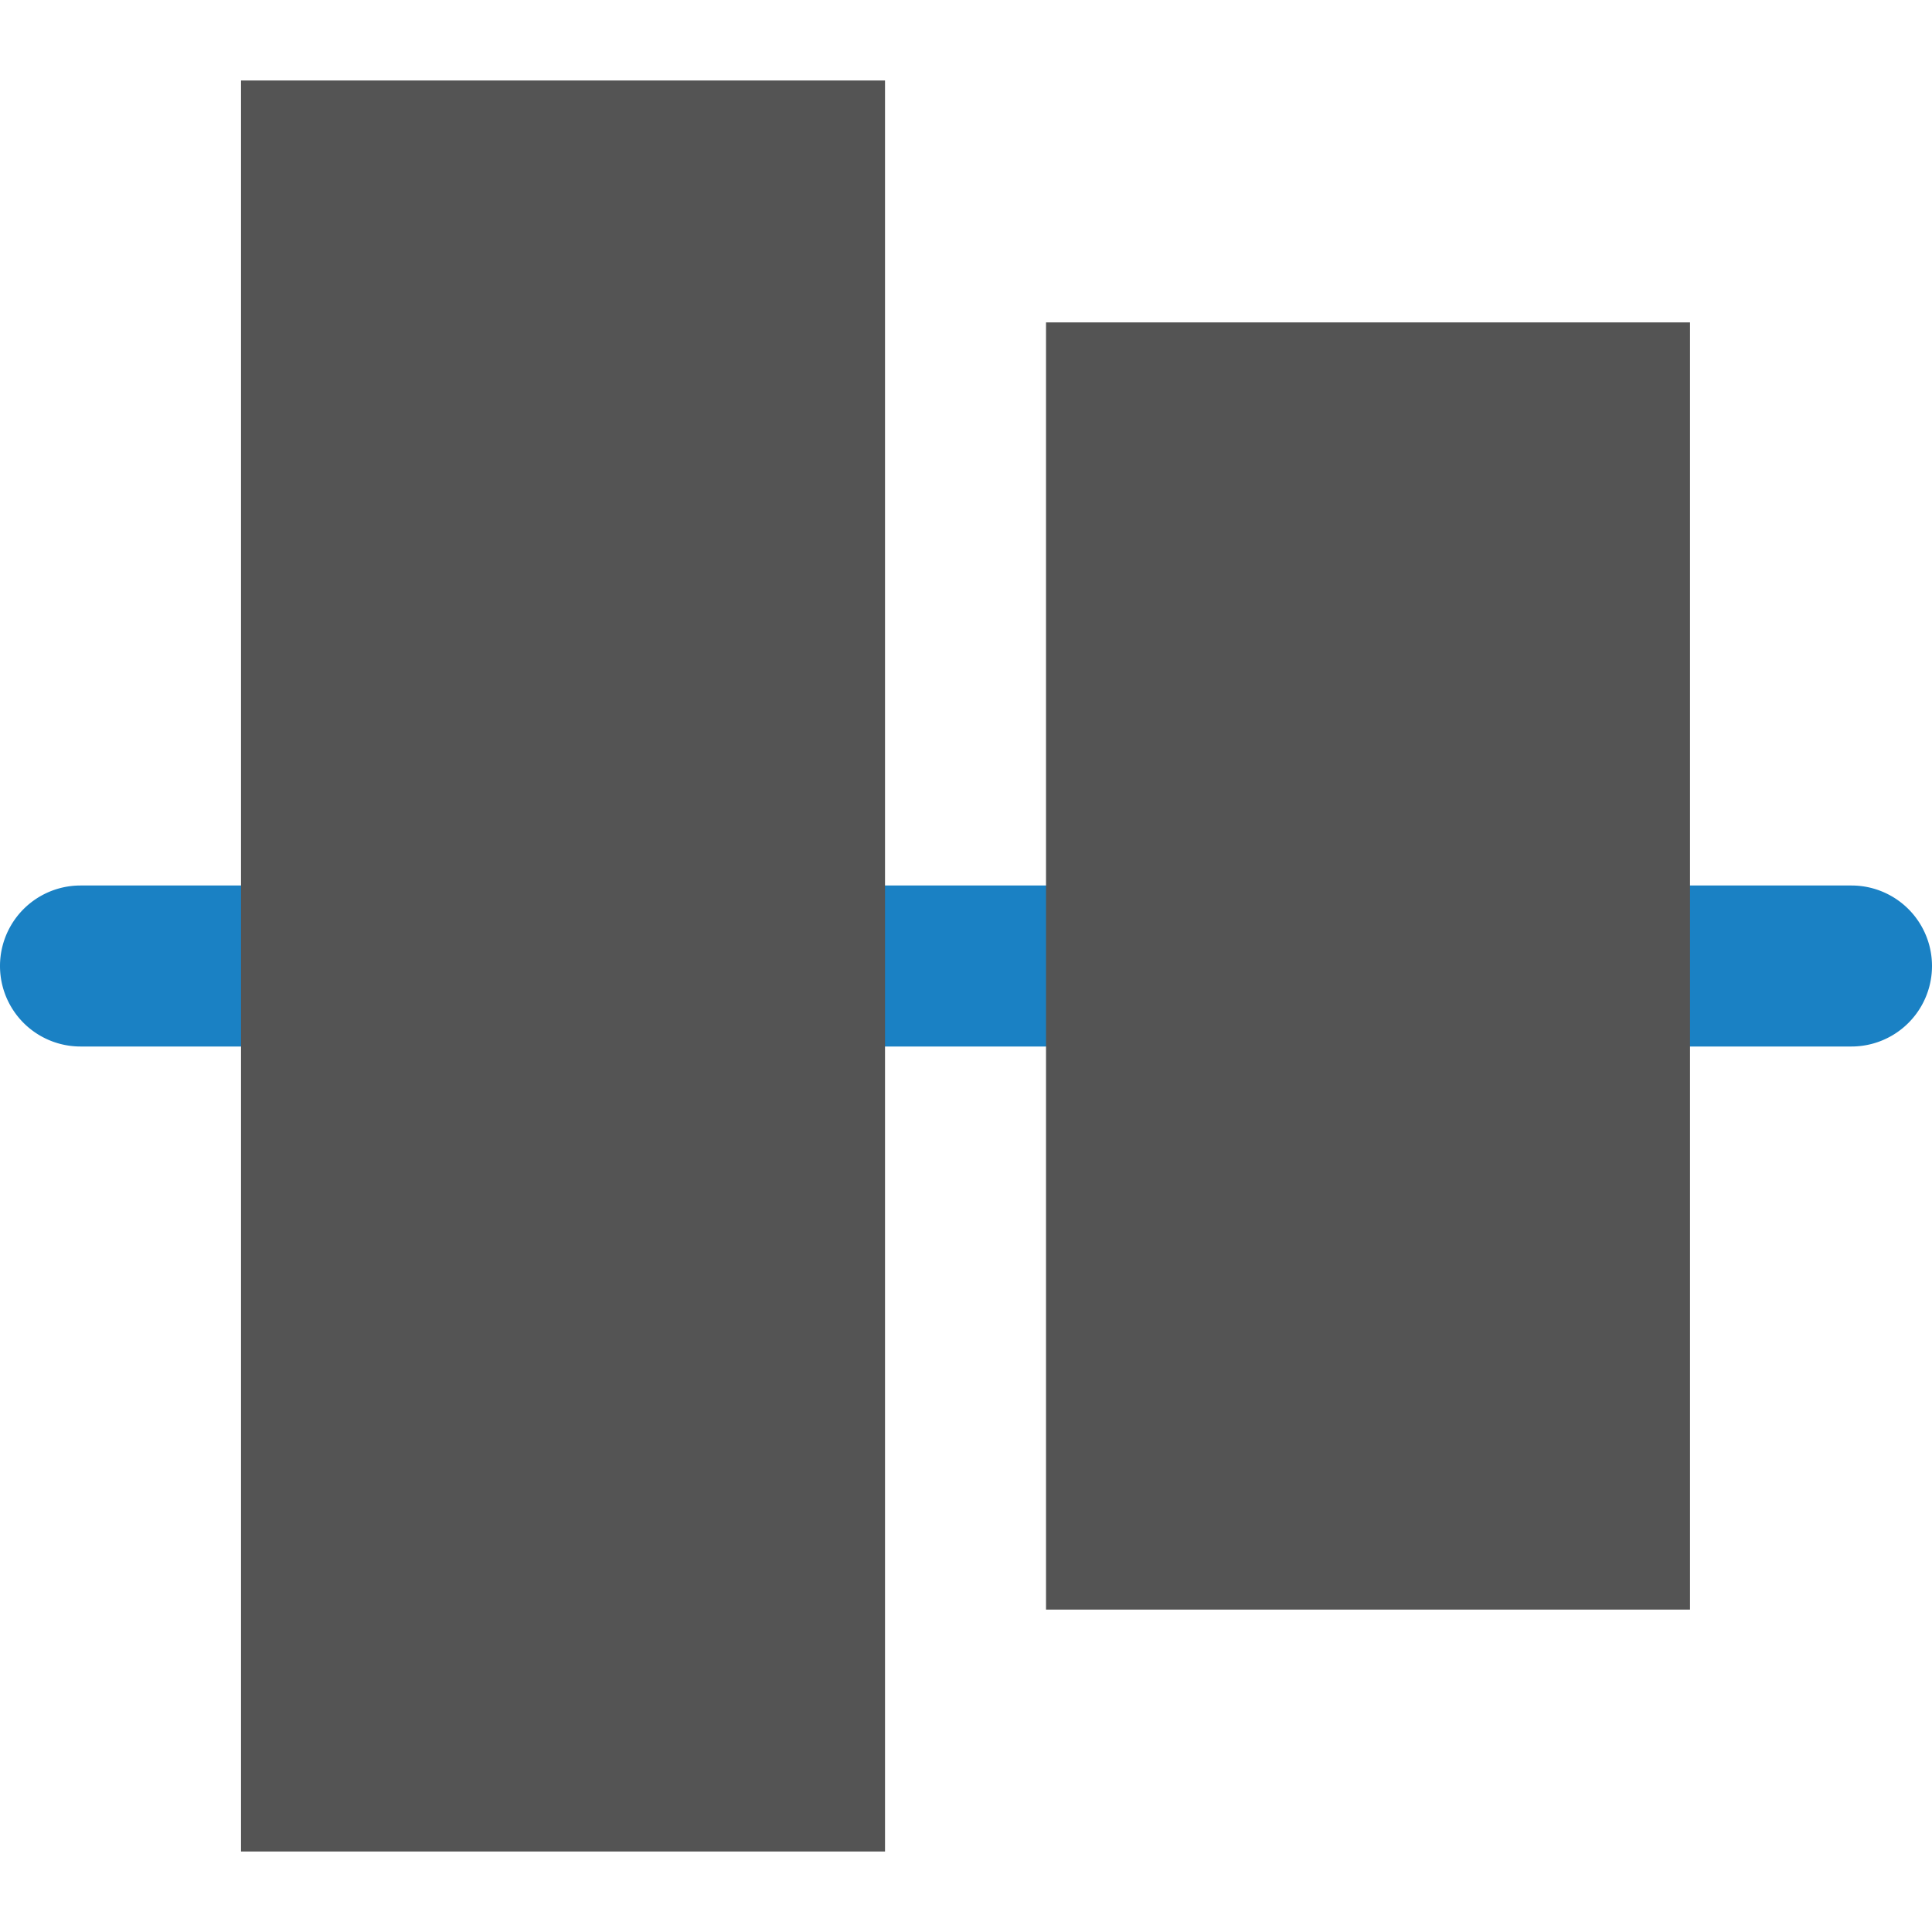 <?xml version="1.0" encoding="UTF-8" standalone="no"?>
<svg
   xmlns:dc="http://purl.org/dc/elements/1.1/"
   xmlns:cc="http://creativecommons.org/ns#"
   xmlns:rdf="http://www.w3.org/1999/02/22-rdf-syntax-ns#"
   xmlns:svg="http://www.w3.org/2000/svg"
   xmlns="http://www.w3.org/2000/svg"
   xmlns:sodipodi="http://sodipodi.sourceforge.net/DTD/sodipodi-0.dtd"
   xmlns:inkscape="http://www.inkscape.org/namespaces/inkscape"
   id="Слой_1"
   data-name="Слой 1"
   viewBox="0 0 24 24"
   version="1.1"
   sodipodi:docname="align_items_center.svg"
   inkscape:version="1.0.1 (3bc2e813f5, 2020-09-07)">
  <sodipodi:namedview
     pagecolor="#ffffff"
     bordercolor="#666666"
     borderopacity="1"
     objecttolerance="10"
     gridtolerance="10"
     guidetolerance="10"
     inkscape:pageopacity="0"
     inkscape:pageshadow="2"
     inkscape:window-width="1609"
     inkscape:window-height="1286"
     id="namedview30"
     showgrid="true"
     inkscape:zoom="27.961538"
     inkscape:cx="3.3259971"
     inkscape:cy="13"
     inkscape:window-x="0"
     inkscape:window-y="37"
     inkscape:window-maximized="0"
     inkscape:document-rotation="0"
     inkscape:current-layer="Слой_1">
    <inkscape:grid
       type="xygrid"
       id="grid_kicad"
       spacingx="0.5"
       spacingy="0.5"
       color="#9999ff"
       opacity="0.13"
       empspacing="2" />
  </sodipodi:namedview>
  <defs
     id="defs429">
    <style
       id="style427">.cls-1{fill:#1a81c4;}.cls-2{fill:#545454;}</style>
  </defs>
  <title
     id="title431">align_items_center</title>
  <path
     class="cls-1"
     d="M 23,13 H 1 a 1,1 0 0 1 0,-2 h 22 a 1,1 0 0 1 0,2 z"
     id="path433" />
  <rect
     class="cls-2"
     x="-19.995"
     y="12.994"
     width="15.99"
     height="8"
     transform="rotate(-90)"
     id="rect435" />
  <rect
     class="cls-2"
     x="-23"
     y="2.994"
     width="22"
     height="8"
     transform="rotate(-90)"
     id="rect437" />
</svg>
